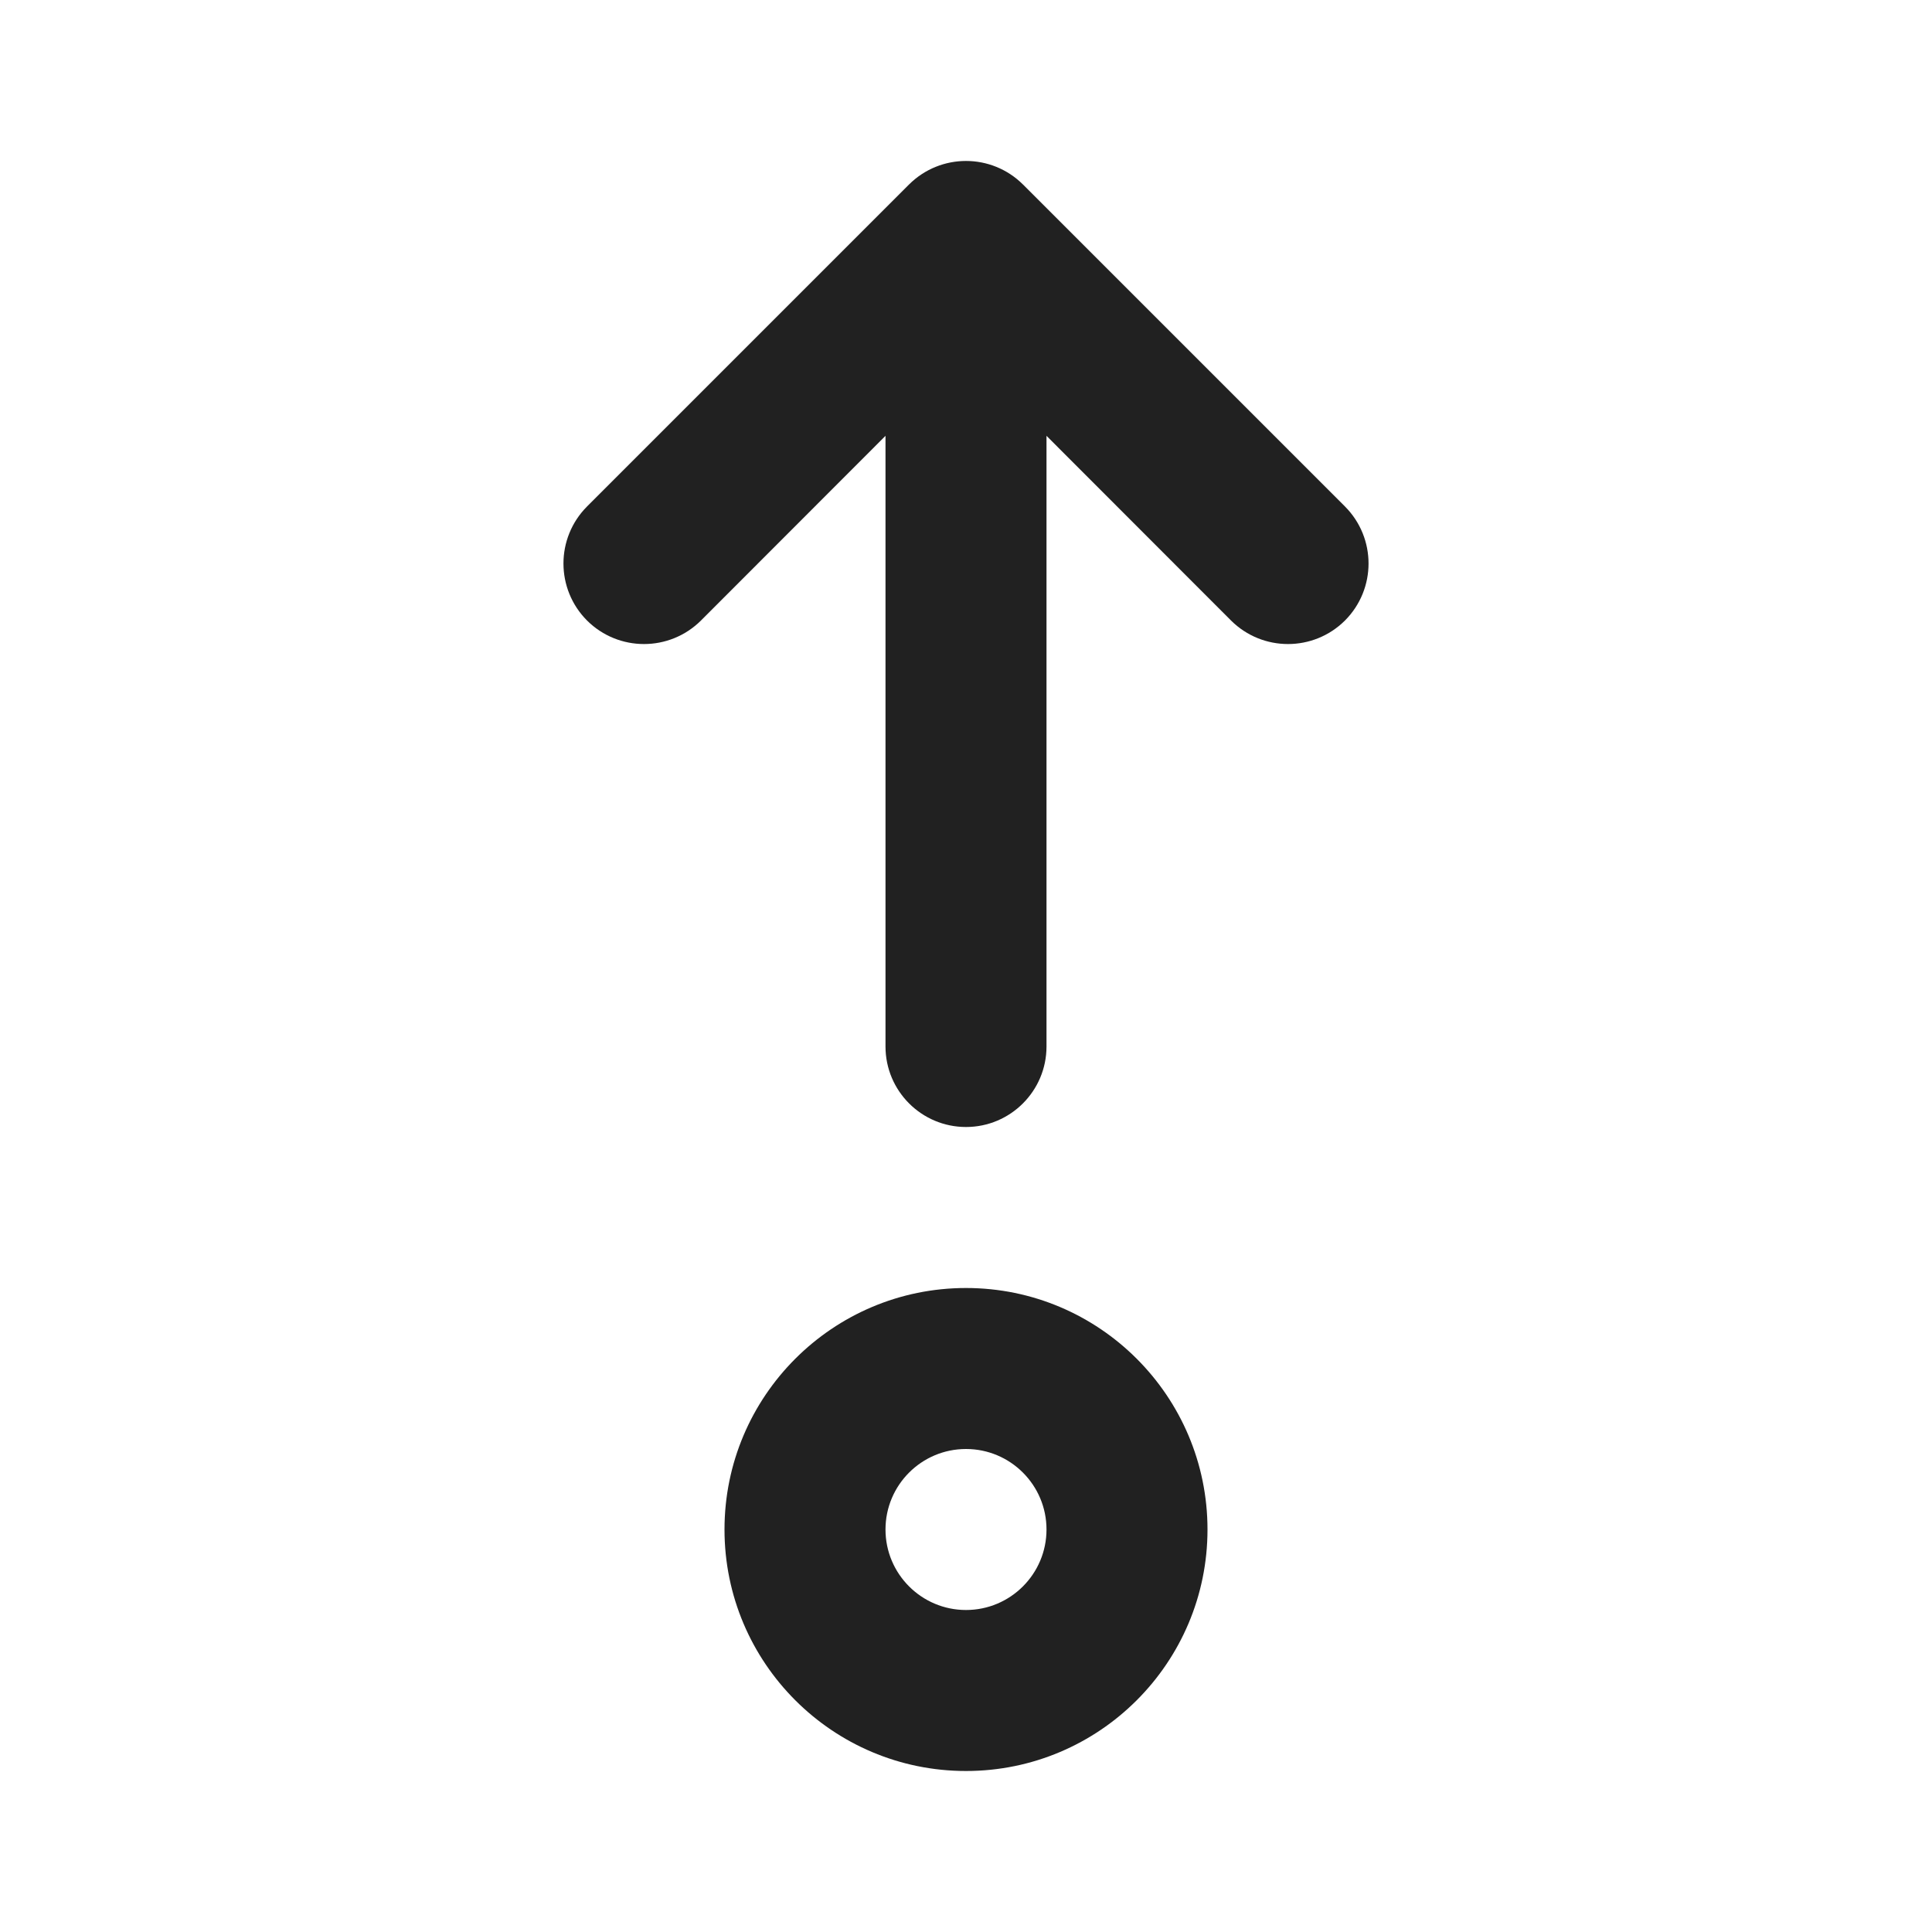 <svg width="12" height="12" viewBox="0 0 12 12" fill="none" xmlns="http://www.w3.org/2000/svg">
<path d="M5.5 6.5C5.5 6.776 5.724 7 6 7C6.276 7 6.5 6.776 6.5 6.5V2.707L7.646 3.854C7.842 4.049 8.158 4.049 8.354 3.854C8.549 3.658 8.549 3.342 8.354 3.146L6.354 1.146C6.158 0.951 5.842 0.951 5.646 1.146L3.646 3.146C3.451 3.342 3.451 3.658 3.646 3.854C3.842 4.049 4.158 4.049 4.354 3.854L5.5 2.707V6.5ZM7.5 9.5C7.5 10.328 6.828 11 6 11C5.172 11 4.5 10.328 4.5 9.5C4.5 8.672 5.172 8 6 8C6.828 8 7.5 8.672 7.5 9.5ZM6.5 9.5C6.5 9.224 6.276 9 6 9C5.724 9 5.5 9.224 5.5 9.5C5.5 9.776 5.724 10 6 10C6.276 10 6.5 9.776 6.5 9.5Z" fill="#212121"/>
</svg>
